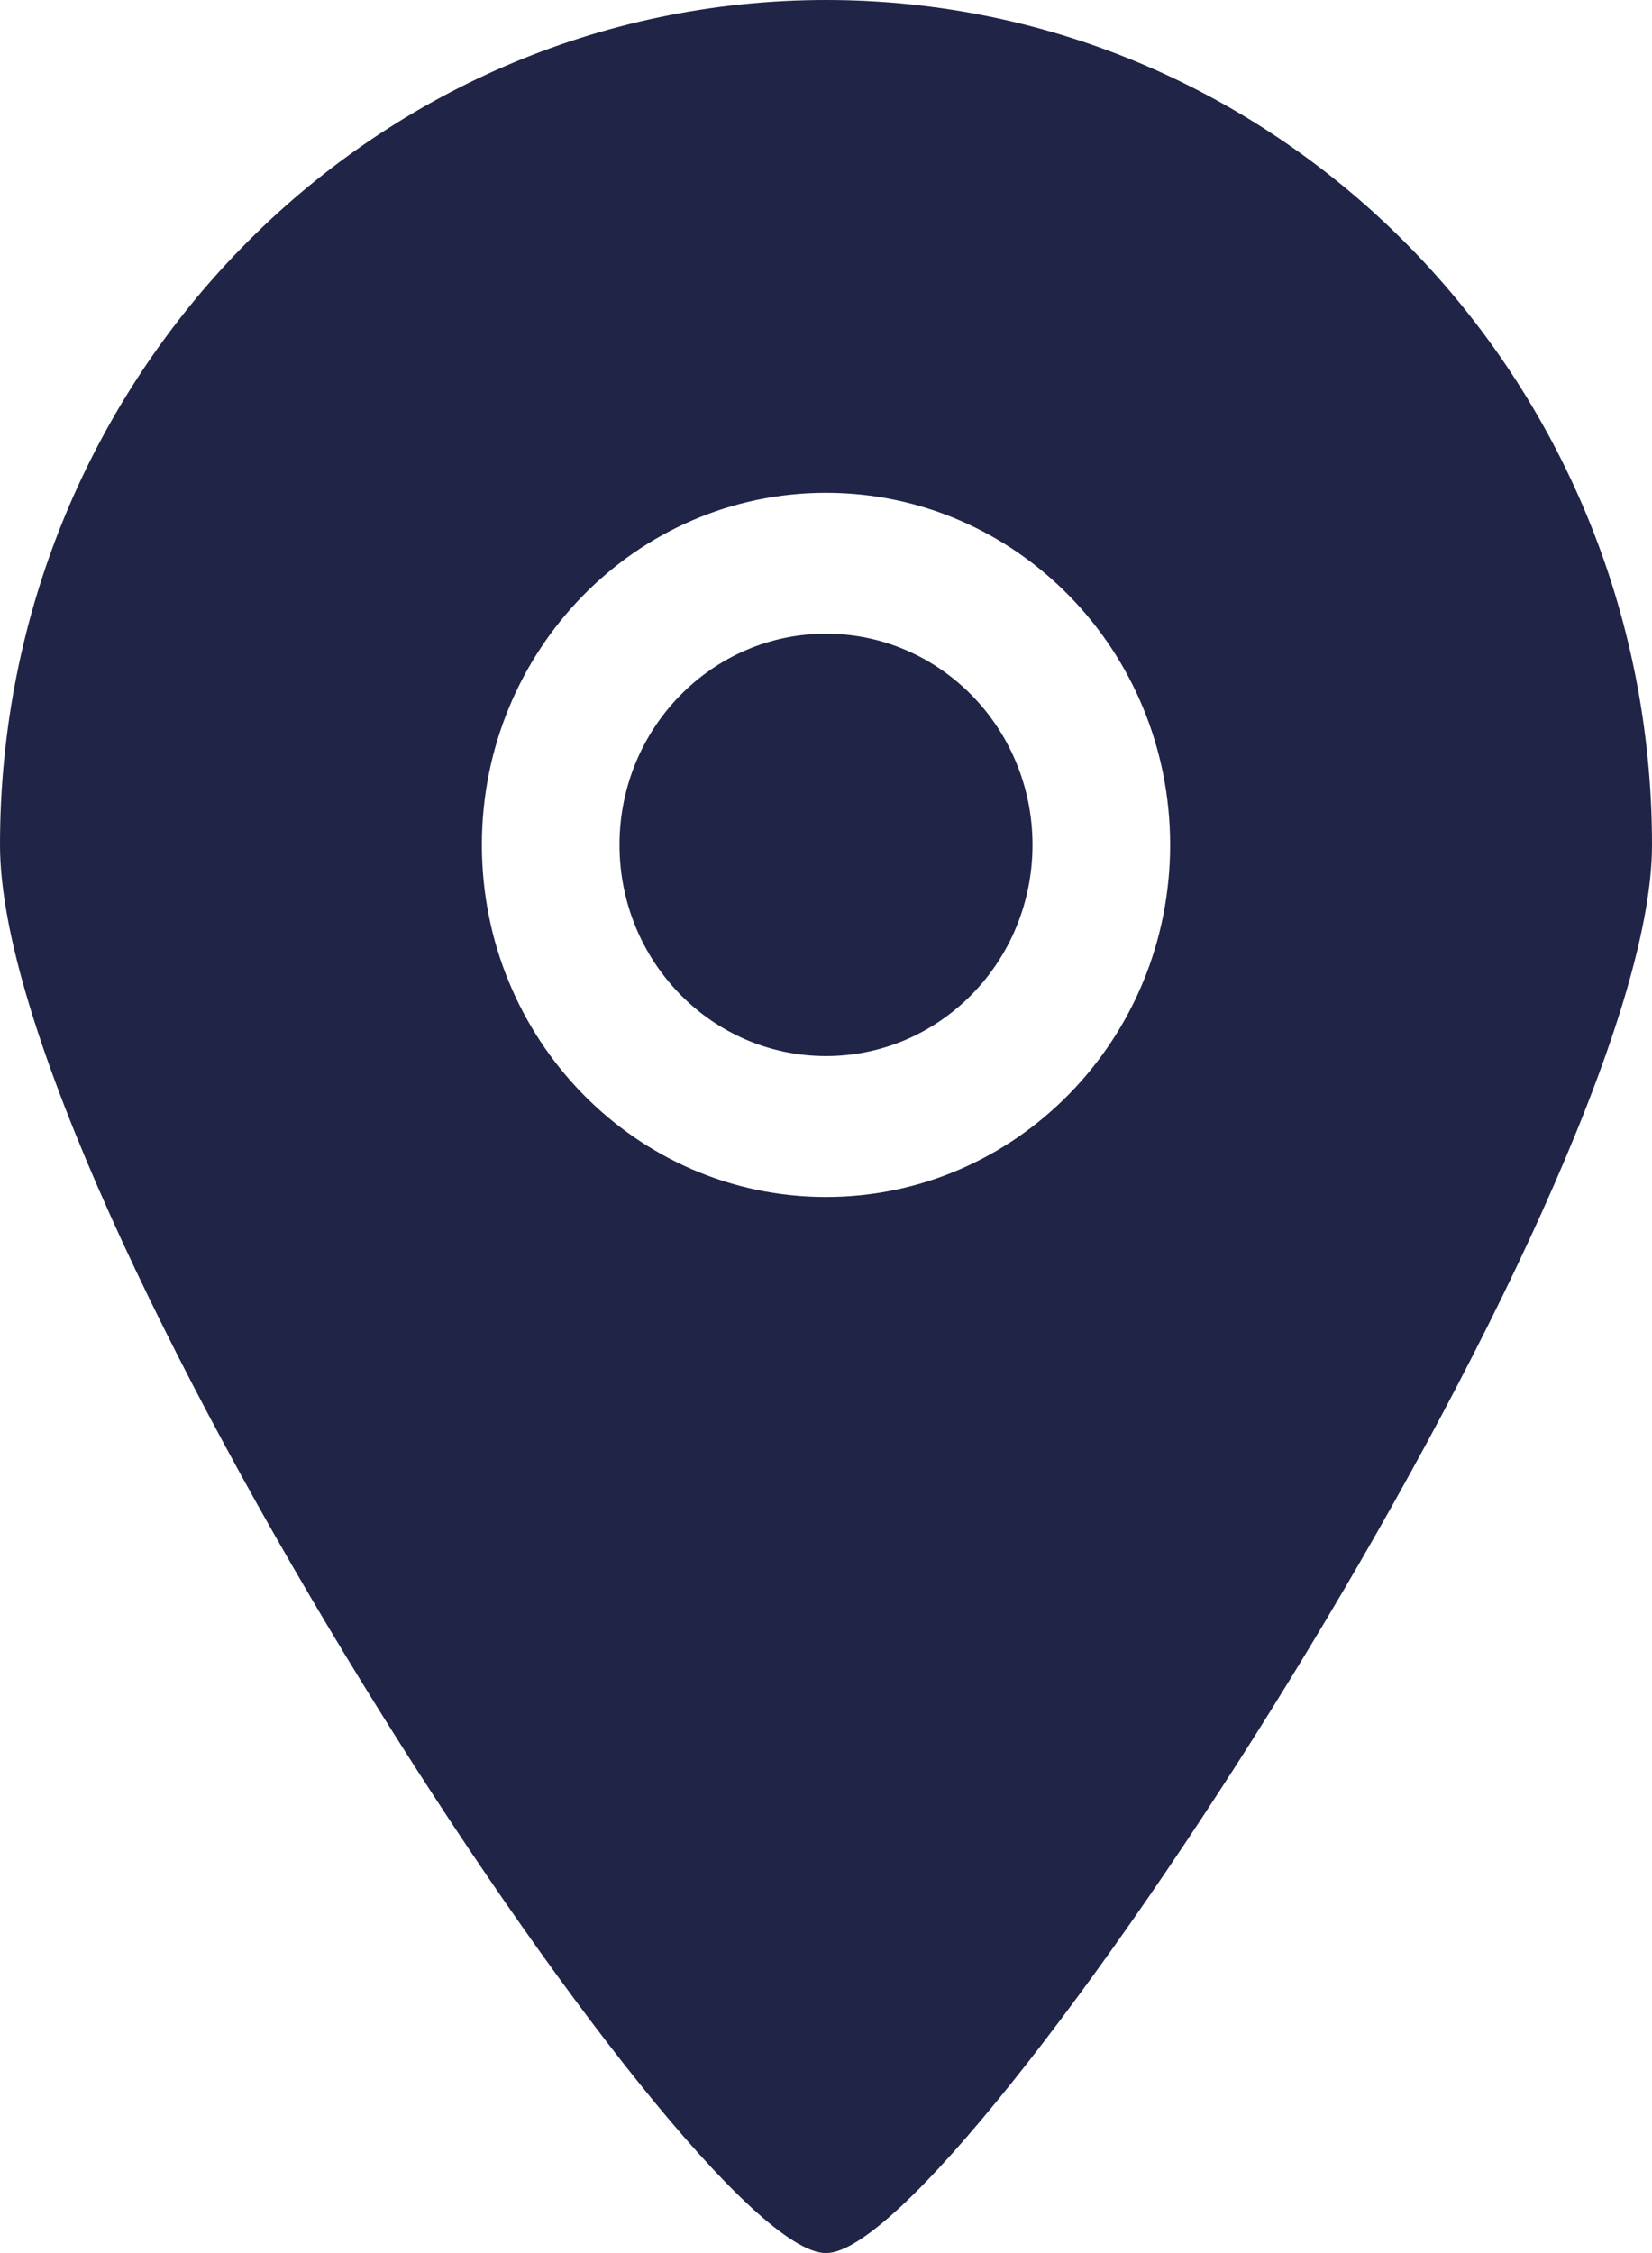 <svg width="22" height="30" viewBox="0 0 22 30" fill="none" xmlns="http://www.w3.org/2000/svg">
<path fill-rule="evenodd" clip-rule="evenodd" d="M11 8.438C9.481 8.438 8.25 9.697 8.25 11.25C8.25 12.803 9.481 14.062 11 14.062C12.519 14.062 13.75 12.803 13.75 11.25C13.75 9.697 12.519 8.438 11 8.438ZM11 15.938C8.469 15.938 6.417 13.839 6.417 11.25C6.417 8.661 8.469 6.562 11 6.562C13.531 6.562 15.583 8.661 15.583 11.25C15.583 13.839 13.531 15.938 11 15.938ZM11 0C4.925 0 0 5.037 0 11.25C0 15.954 9.171 30.01 11 30C12.8 30.01 22 15.891 22 11.25C22 5.037 17.075 0 11 0Z" fill="#202446"/>
</svg>
